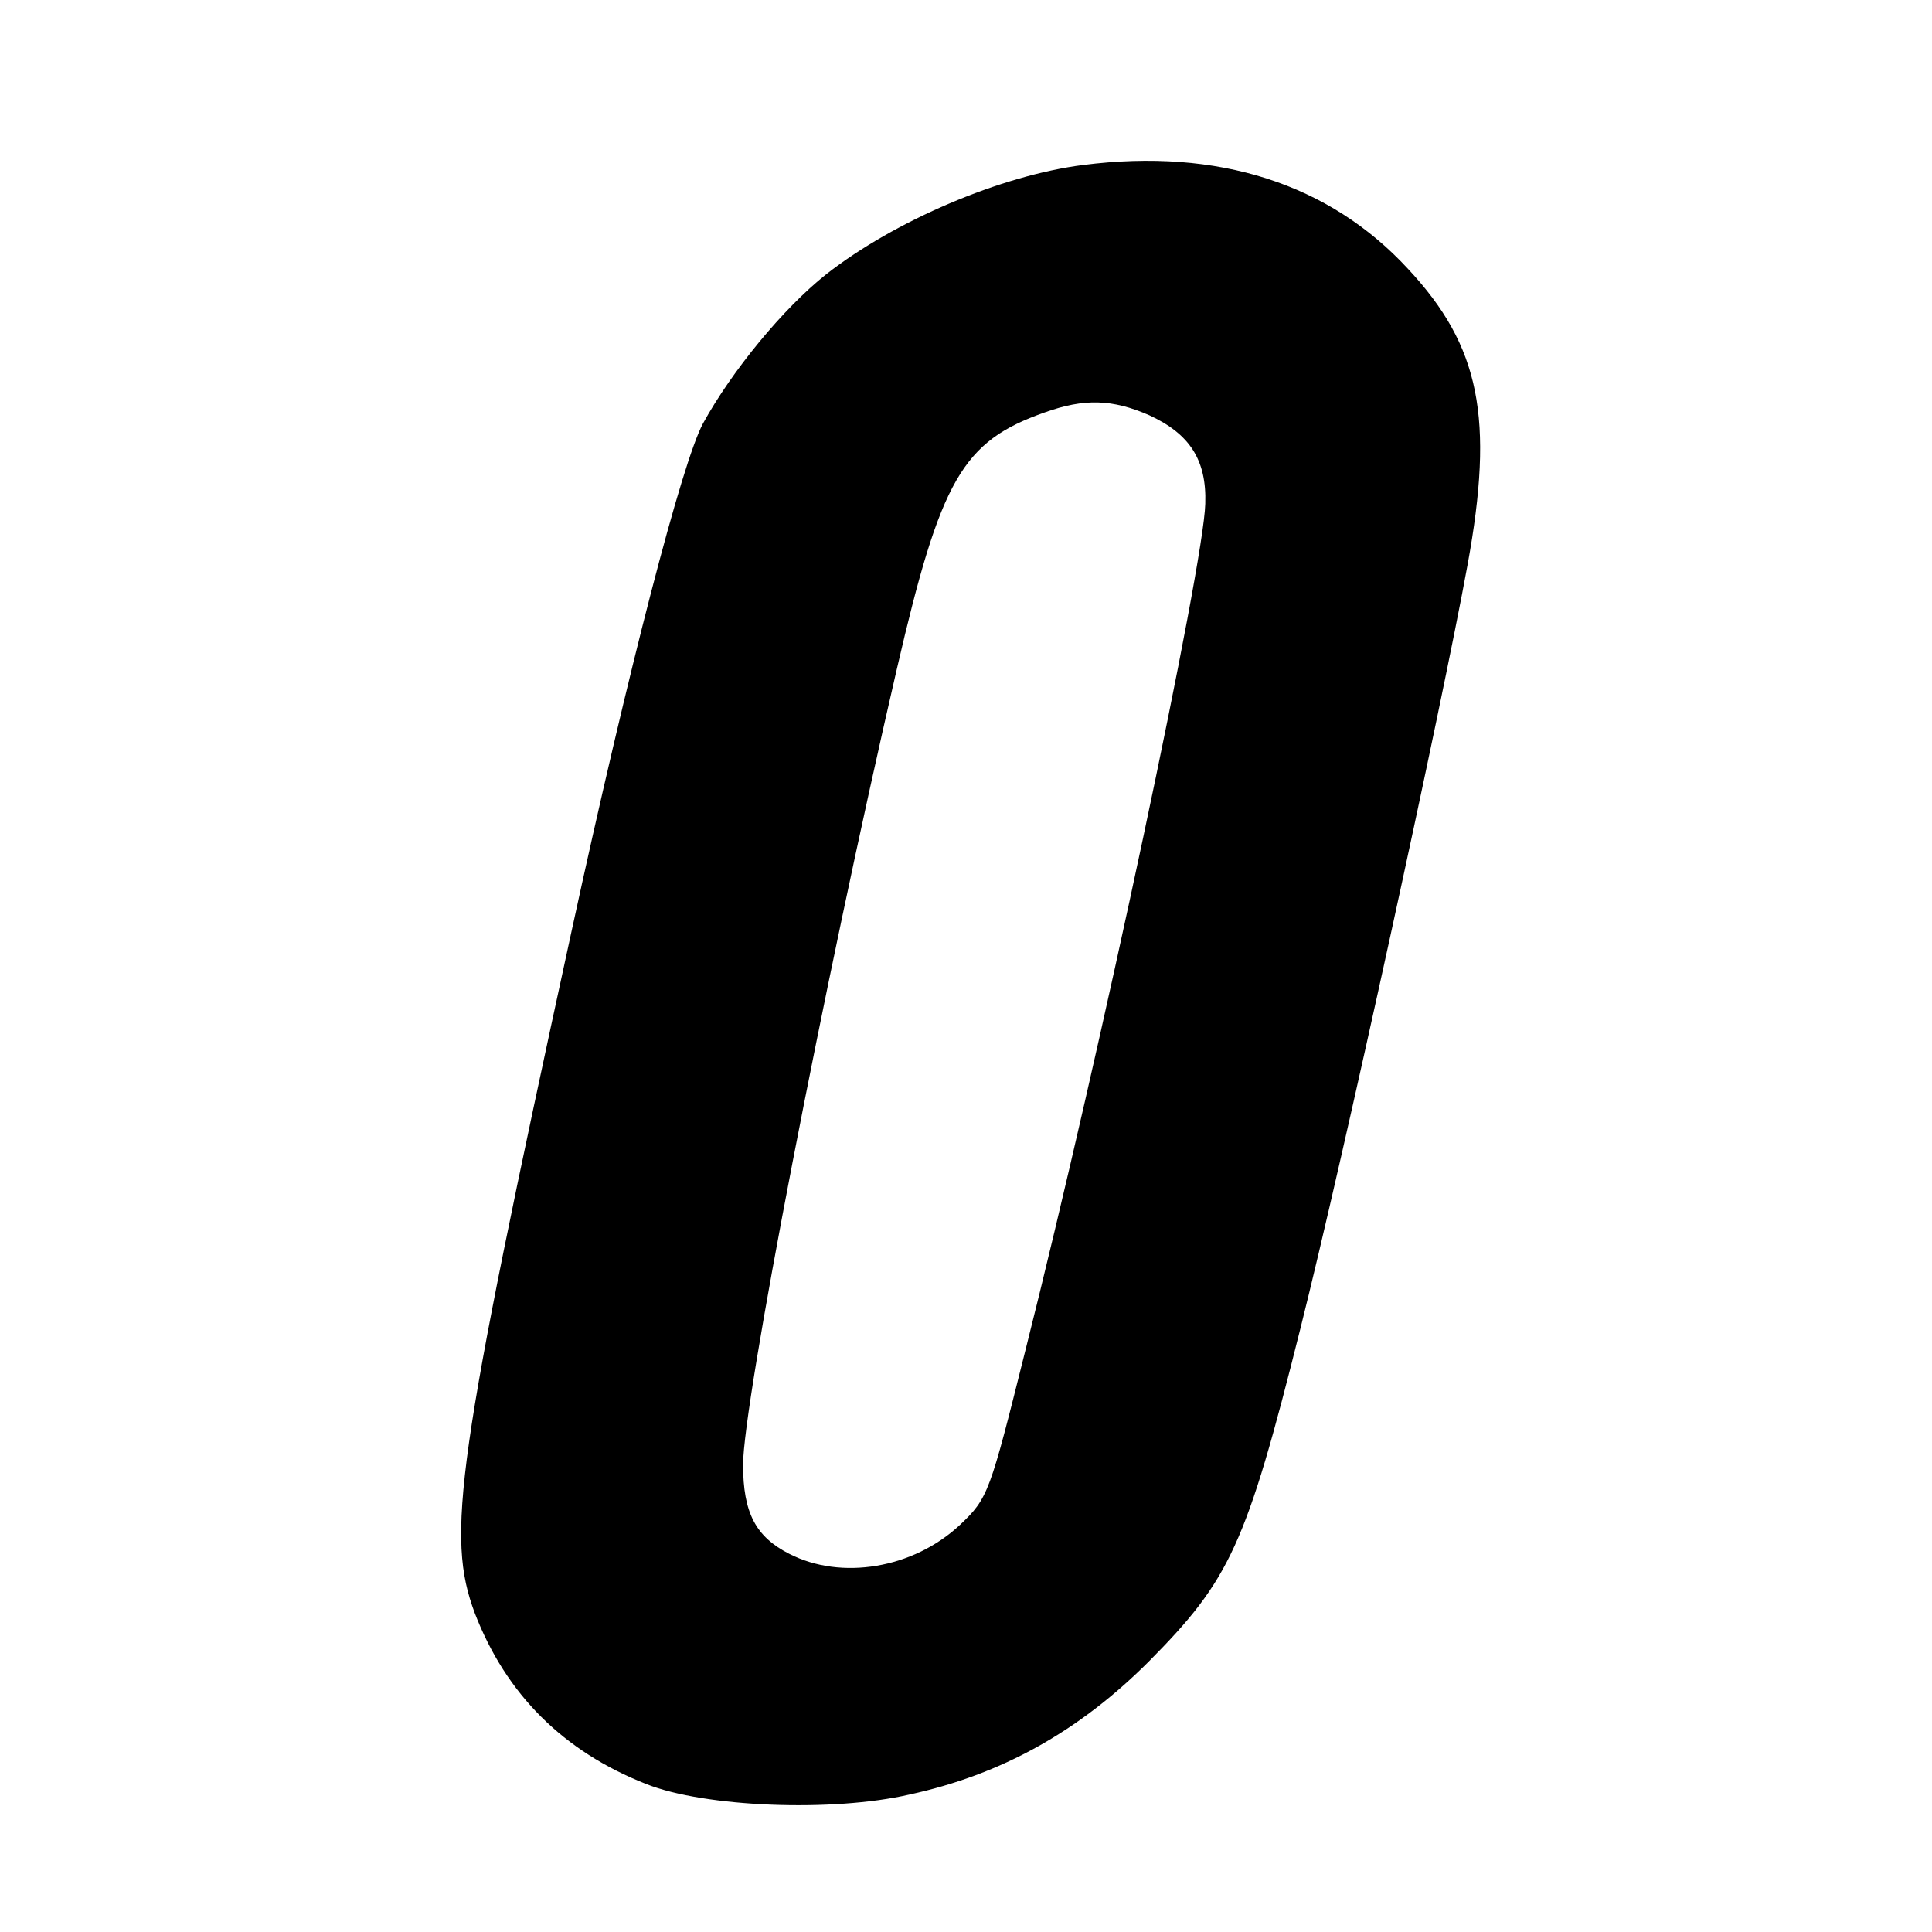 <?xml version="1.0" standalone="no"?>
<!DOCTYPE svg PUBLIC "-//W3C//DTD SVG 20010904//EN"
 "http://www.w3.org/TR/2001/REC-SVG-20010904/DTD/svg10.dtd">
<svg version="1.0" xmlns="http://www.w3.org/2000/svg"
 width="260pt" height="260pt" viewBox="0 0 260 260"
 preserveAspectRatio="xMidYMid meet">
<g transform="translate(0,260) scale(0.1,-0.1)"
fill="#000000" stroke="none">
<path d="M1458 2378 c-111 -14 -254 -75 -346 -147 -58 -46 -127 -130 -166
-201 -28 -52 -100 -329 -177 -684 -155 -713 -169 -813 -130 -917 42 -109 119
-186 231 -230 78 -31 250 -38 354 -14 124 27 228 85 322 179 109 110 131 156
204 448 58 231 190 836 225 1028 36 197 17 294 -80 398 -106 115 -256 163
-437 140z m89 -337 c54 -25 77 -60 75 -119 -2 -83 -140 -734 -242 -1139 -48
-192 -50 -199 -88 -235 -63 -59 -160 -75 -230 -39 -45 23 -62 55 -62 120 0 82
108 643 207 1071 59 255 88 306 199 345 53 19 91 18 141 -4z"/>
</g>
</svg>

